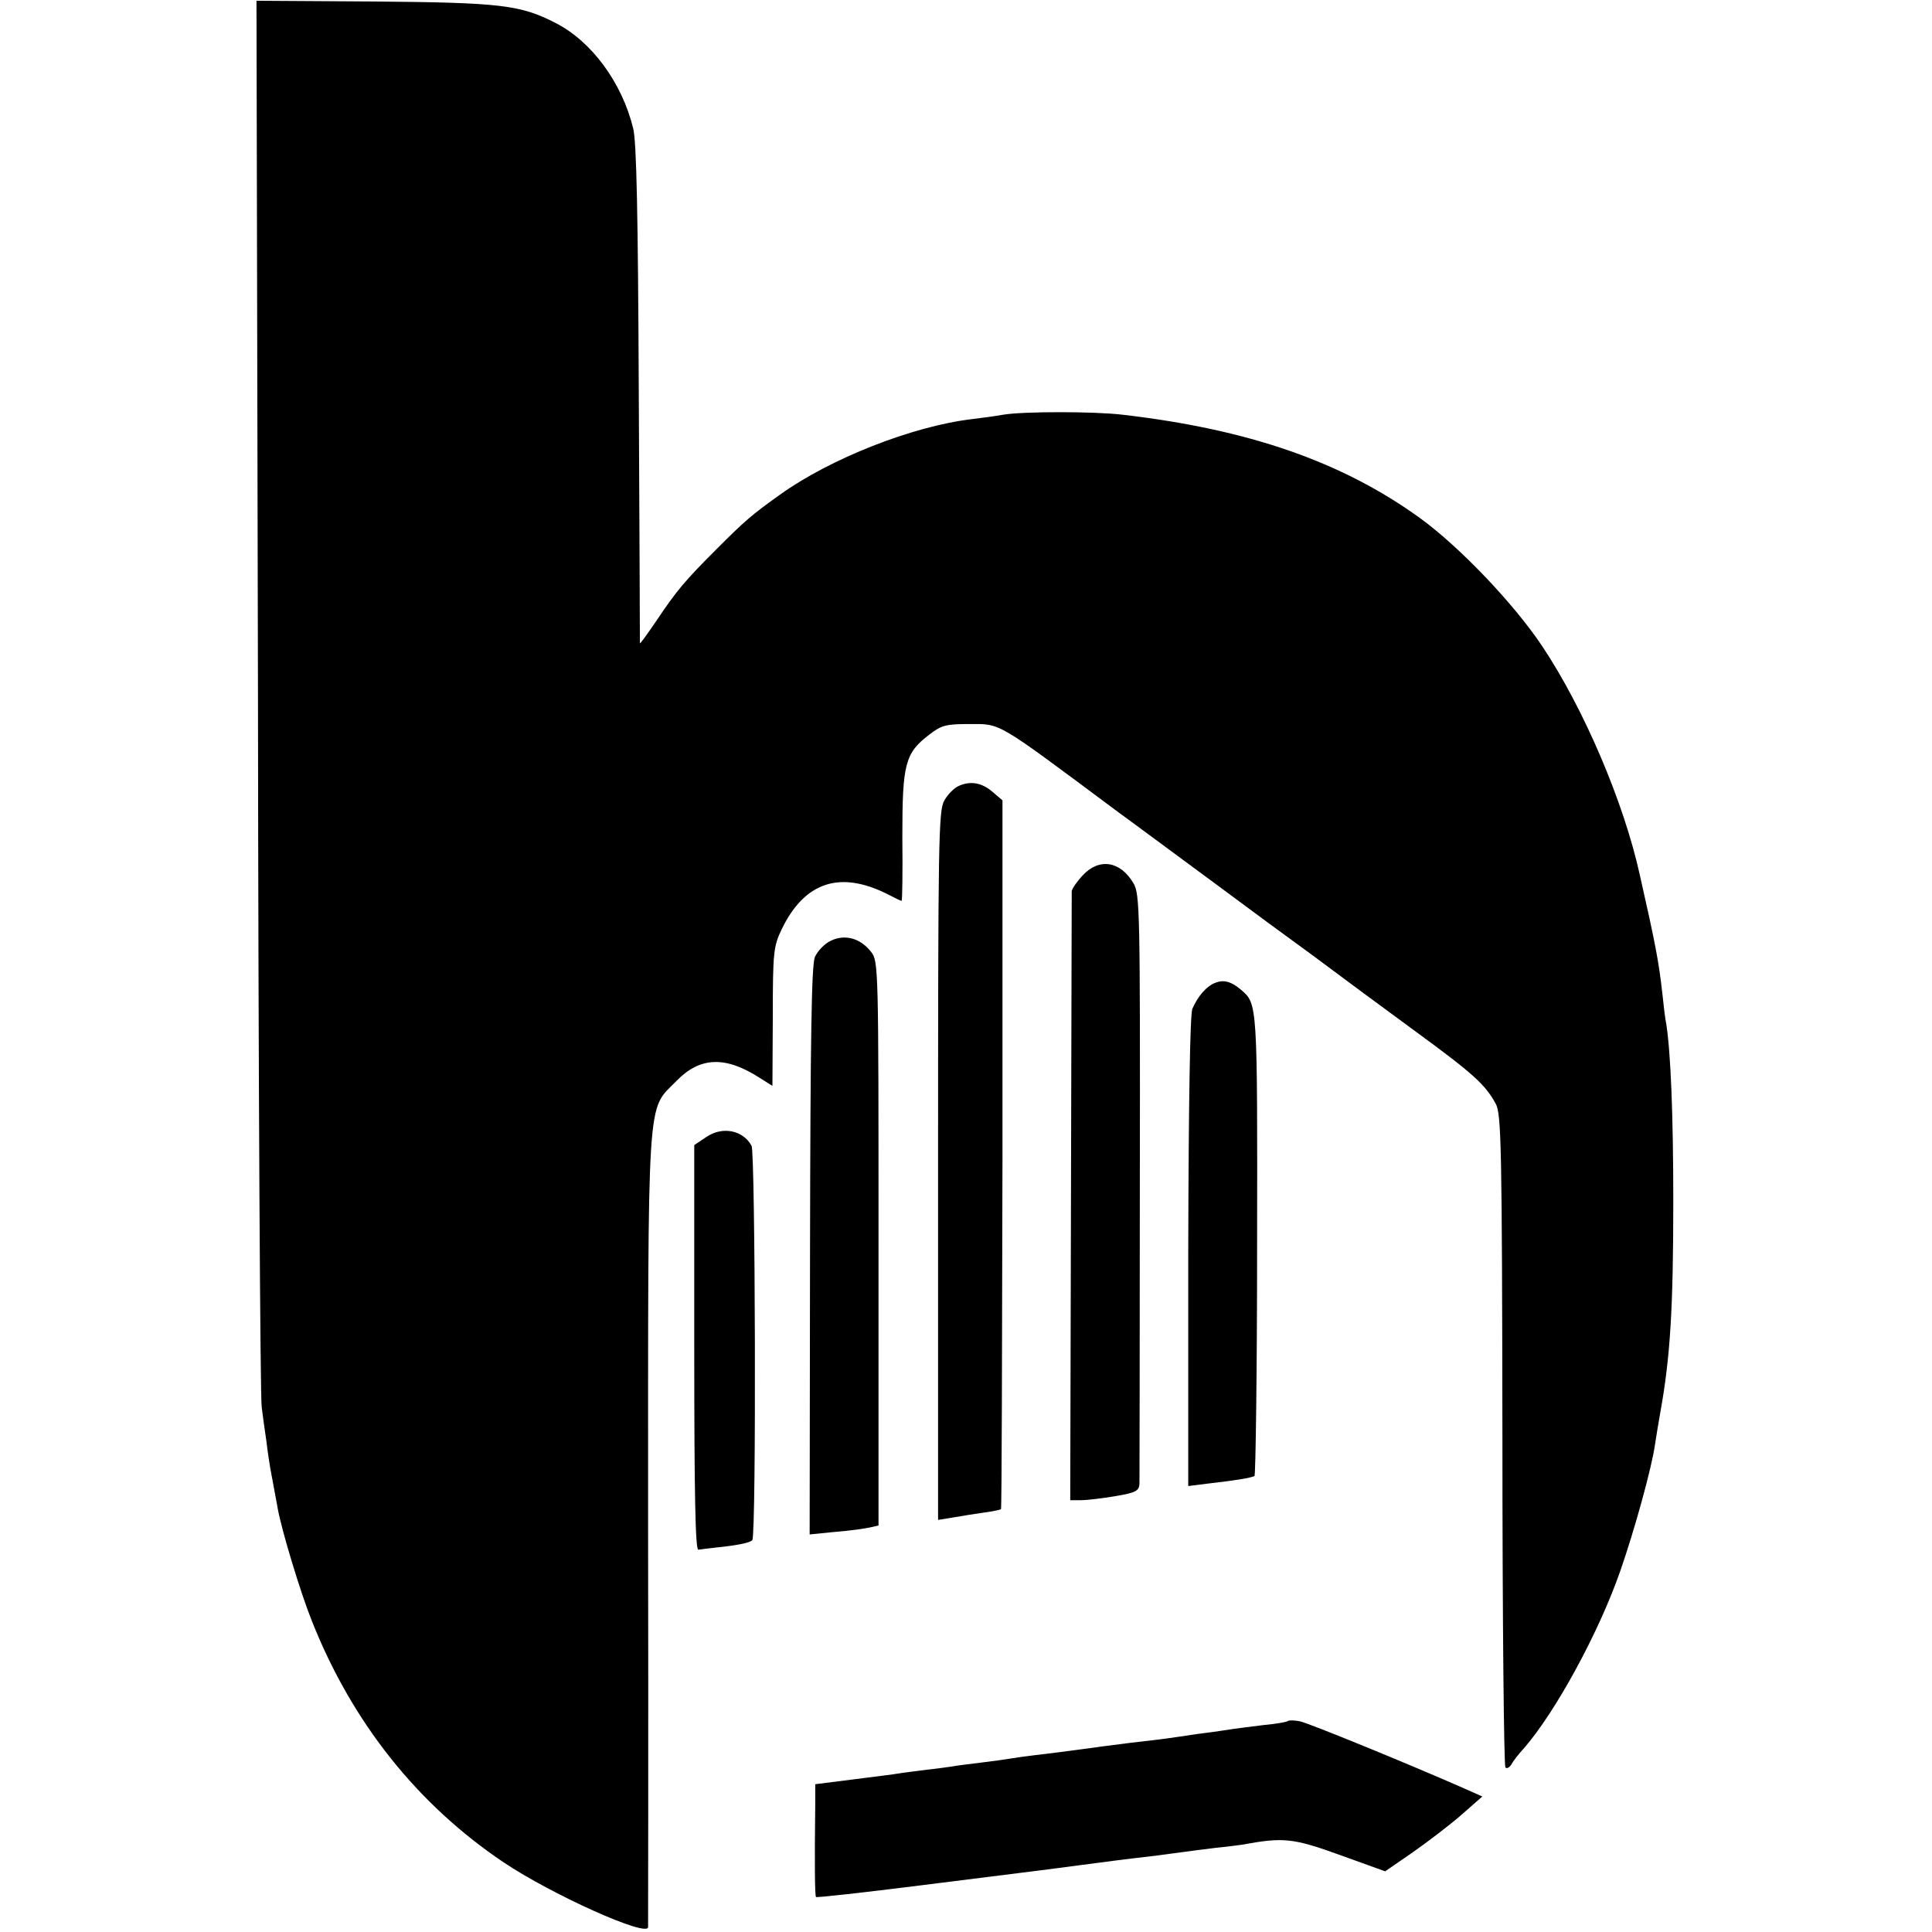 <?xml version="1.0" standalone="no"?>
<!DOCTYPE svg PUBLIC "-//W3C//DTD SVG 20010904//EN"
        "http://www.w3.org/TR/2001/REC-SVG-20010904/DTD/svg10.dtd">
<svg version="1.0" xmlns="http://www.w3.org/2000/svg"
     width="519pt" height="519pt" viewBox="0 0 519 519"
     preserveAspectRatio="xMidYMid meet">
    <g transform="translate(0,519) scale(0.1,-0.1)"
       fill="#000000" stroke="none">
        <path d="M693 3322 c1 -1027 6 -1887 10 -1912 3 -25 9 -67 13 -94 3 -27 8 -58
10 -70 4 -20 13 -71 20 -108 10 -57 61 -226 92 -303 108 -272 283 -492 515
-648 130 -87 386 -202 388 -174 0 7 1 489 0 1072 0 1192 -4 1119 76 1201 63
65 131 68 223 9 l35 -22 1 186 c0 174 2 189 24 235 62 128 158 159 288 92 17
-9 32 -16 34 -16 2 0 3 78 2 173 0 195 7 224 73 274 32 25 45 28 108 28 85 0
69 9 390 -230 116 -85 253 -187 305 -225 52 -39 154 -114 227 -167 72 -54 198
-147 280 -207 153 -112 183 -140 211 -191 15 -27 17 -112 18 -903 0 -480 4
-875 8 -880 4 -4 11 0 16 8 4 8 20 29 35 45 84 97 200 309 258 476 37 106 84
275 93 339 3 19 9 58 14 85 27 149 35 280 35 570 0 231 -7 400 -19 475 -3 14
-7 49 -10 78 -10 89 -18 132 -61 322 -43 195 -150 446 -262 614 -76 114 -222
267 -328 344 -210 152 -462 239 -800 278 -75 9 -267 9 -320 0 -22 -4 -60 -9
-85 -12 -159 -19 -380 -106 -515 -203 -77 -55 -95 -71 -170 -146 -85 -85 -107
-111 -162 -193 -24 -35 -43 -62 -44 -60 0 2 -1 302 -3 668 -2 483 -6 679 -15
715 -30 123 -112 234 -208 283 -95 49 -148 55 -486 58 l-318 2 4 -1866z"/>
        <path d="M2574 3078 c-11 -5 -28 -22 -37 -38 -16 -26 -17 -109 -17 -980 l0
-953 43 7 c23 4 60 10 82 13 22 3 42 7 44 9 2 2 3 431 4 954 l0 950 -27 23
c-29 25 -60 30 -92 15z"/>
        <path d="M2909 2839 c-16 -17 -29 -36 -30 -43 0 -6 -1 -377 -2 -824 l-2 -812
29 0 c16 0 58 5 93 11 54 9 63 14 64 33 0 11 1 372 1 802 1 739 0 782 -17 811
-35 60 -92 69 -136 22z"/>
        <path d="M2232 2663 c-17 -8 -36 -28 -43 -44 -9 -23 -12 -215 -13 -790 l-1
-761 70 7 c39 3 80 9 93 12 l22 5 0 758 c0 741 0 758 -20 783 -29 37 -70 48
-108 30z"/>
        <path d="M3265 2550 c-24 -9 -47 -36 -62 -70 -6 -16 -10 -240 -11 -653 l0
-629 56 7 c71 8 113 15 122 20 3 2 7 282 7 622 1 650 1 646 -43 684 -26 22
-46 28 -69 19z"/>
        <path d="M1898 2136 l-33 -22 0 -544 c0 -398 3 -544 11 -543 6 1 40 5 75 9 35
4 67 11 70 17 11 16 8 1040 -2 1059 -23 42 -78 53 -121 24z"/>
        <path d="M3460 567 c-3 -3 -32 -8 -65 -11 -33 -4 -71 -9 -85 -11 -14 -2 -45
-7 -70 -10 -25 -3 -56 -8 -70 -10 -14 -2 -47 -7 -75 -10 -27 -3 -86 -10 -130
-16 -116 -16 -135 -18 -185 -24 -25 -3 -54 -7 -65 -9 -11 -2 -47 -7 -80 -11
-32 -4 -66 -8 -75 -10 -8 -1 -40 -6 -70 -9 -30 -4 -64 -8 -75 -10 -11 -2 -66
-9 -122 -16 l-103 -13 0 -56 c-2 -160 -1 -243 2 -247 3 -2 128 12 279 31 151
19 294 37 319 40 25 3 77 10 115 15 75 10 121 16 200 25 28 4 61 8 75 10 14 2
52 7 85 11 33 3 67 8 75 9 107 20 135 17 259 -28 l122 -44 74 51 c40 28 99 73
130 100 l57 50 -54 24 c-148 65 -412 173 -436 178 -15 3 -29 3 -32 1z"/>
    </g>
</svg>
